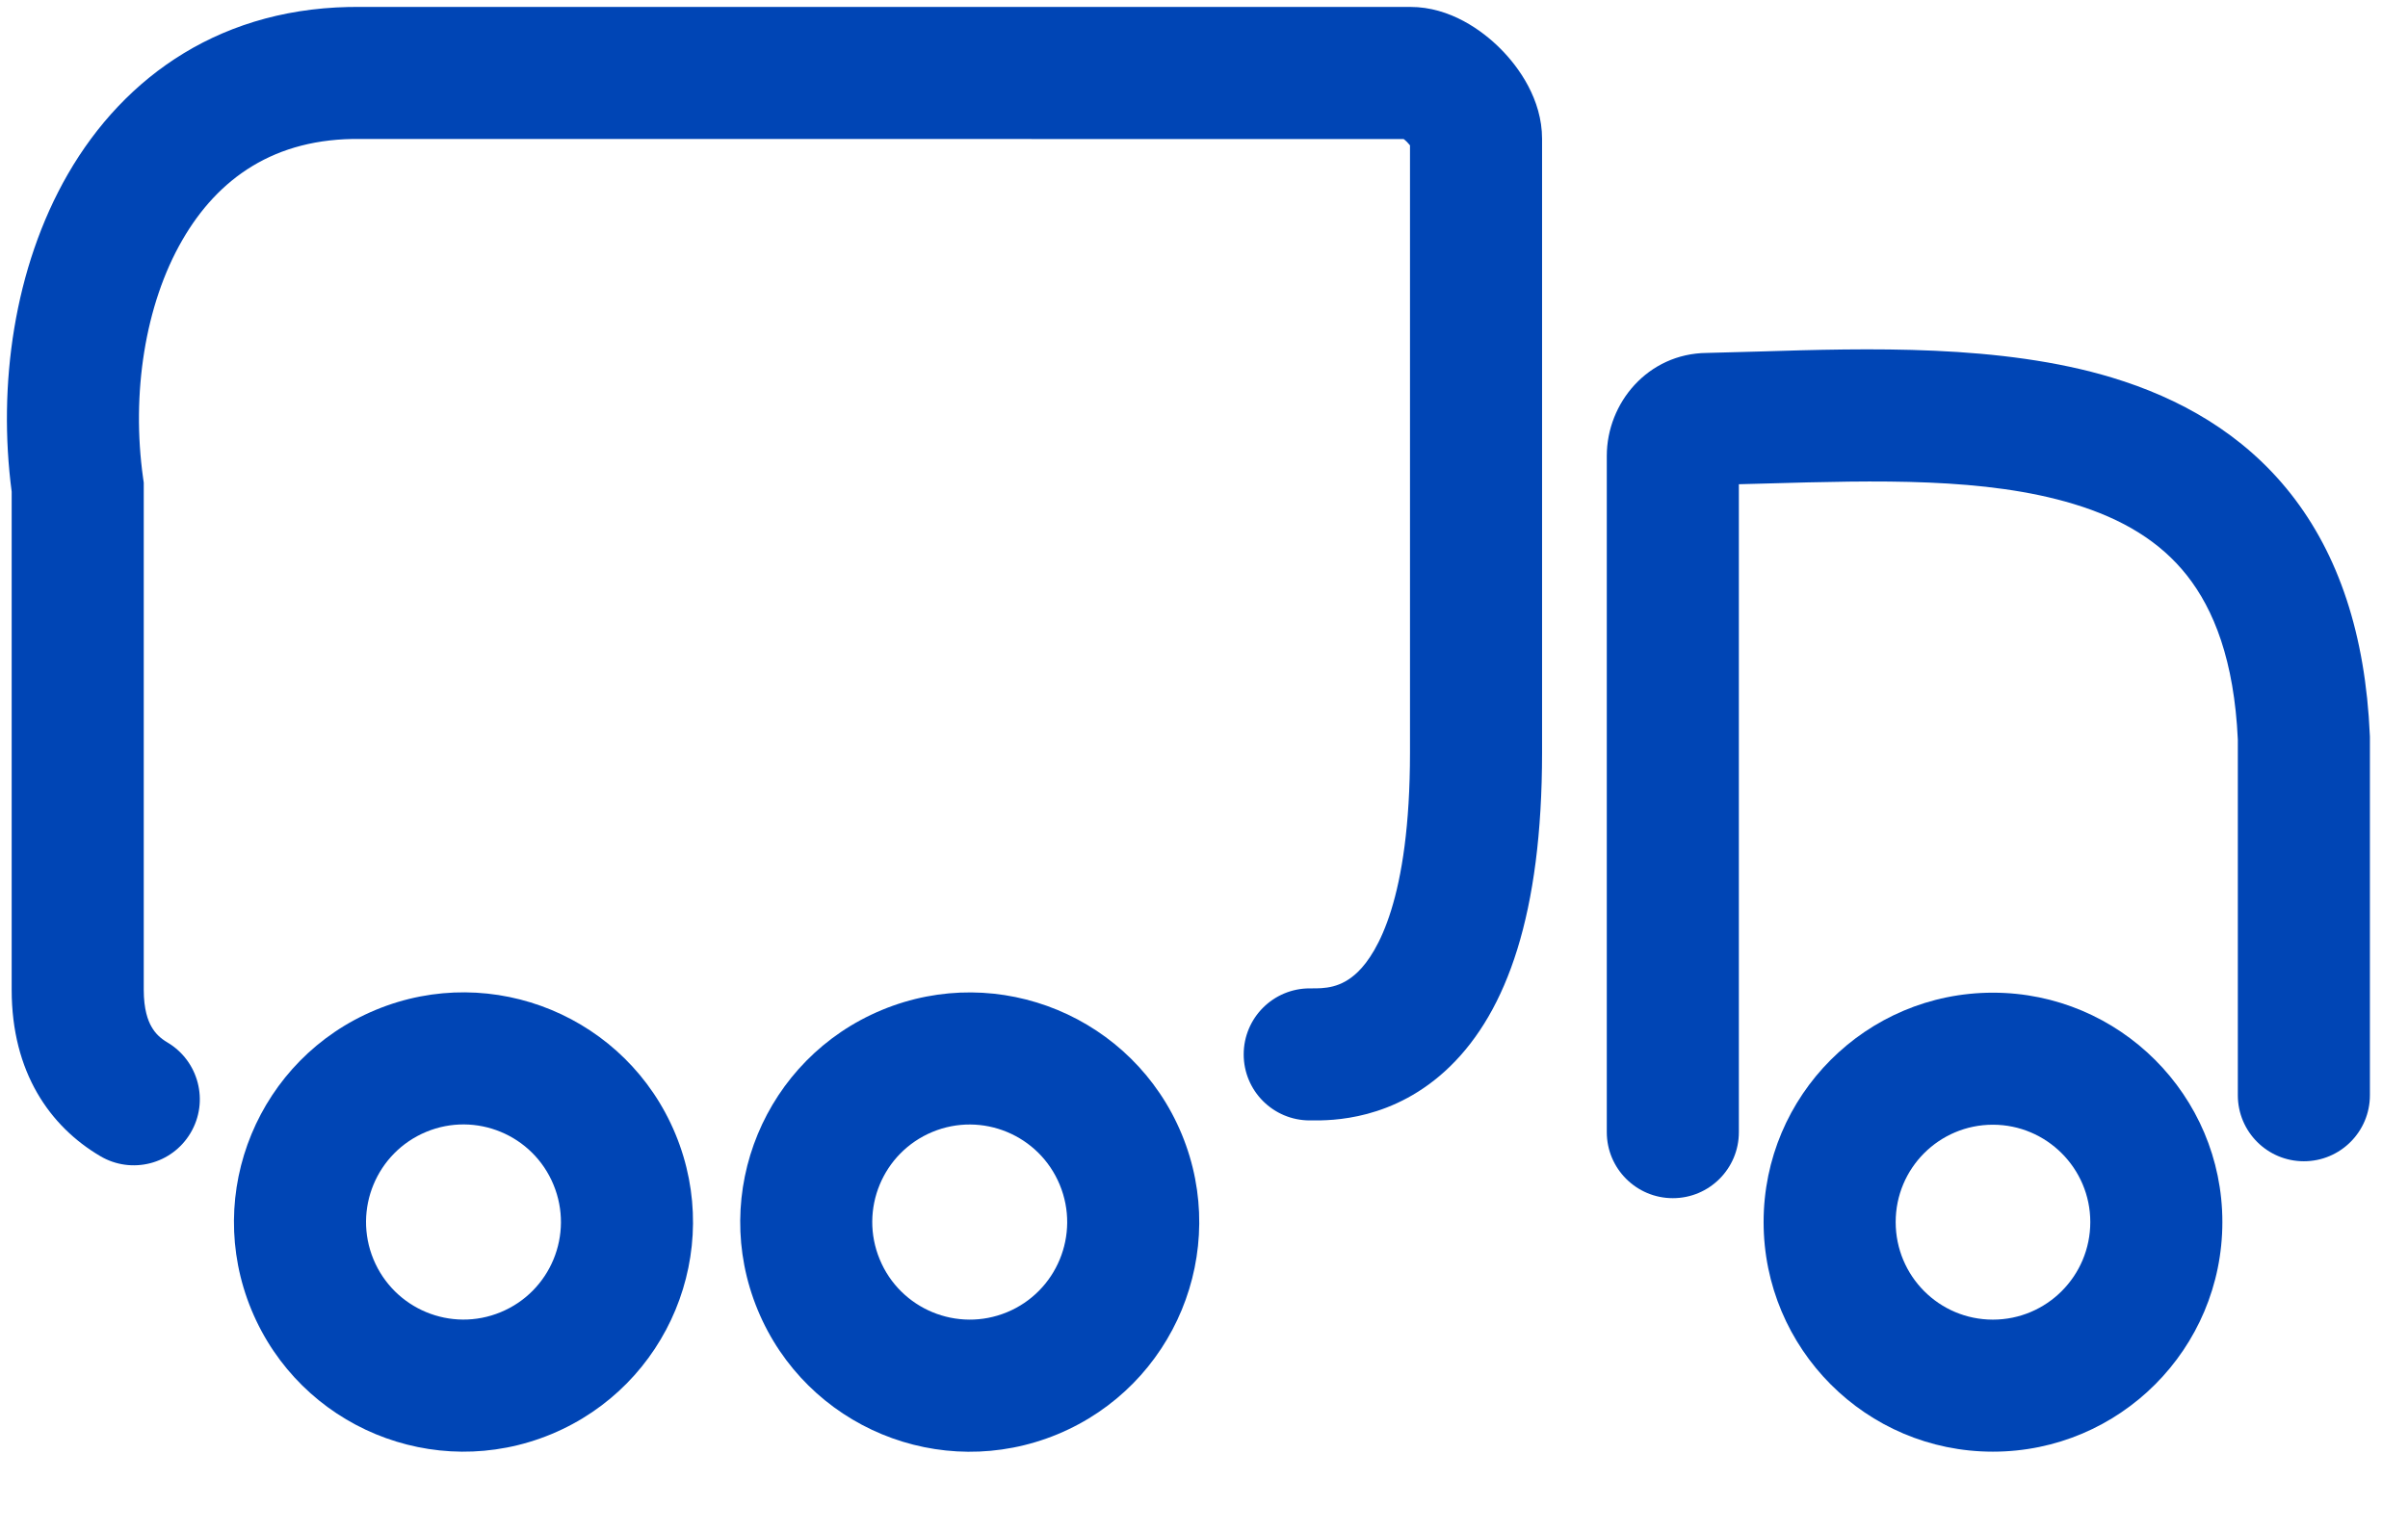 <svg width="33" height="21" viewBox="0 0 33 21" fill="none" xmlns="http://www.w3.org/2000/svg">
<path fill-rule="evenodd" clip-rule="evenodd" d="M2.498 3.292C1.986 4.179 1.799 5.397 1.961 6.553L1.97 6.616V13.568C1.97 13.837 2.027 13.991 2.078 14.078C2.128 14.166 2.199 14.234 2.294 14.29C2.724 14.545 2.867 15.1 2.612 15.53C2.358 15.96 1.803 16.103 1.373 15.848C0.685 15.442 0.16 14.7 0.16 13.568V6.74C-0.031 5.285 0.189 3.673 0.93 2.387C1.706 1.042 3.054 0.073 4.956 0.095H19.329C19.872 0.095 20.316 0.419 20.564 0.669C20.814 0.919 21.133 1.363 21.133 1.903V10.316C21.133 12.53 20.648 13.861 19.874 14.617C19.107 15.366 18.24 15.361 17.977 15.359C17.967 15.359 17.958 15.359 17.949 15.359C17.449 15.359 17.044 14.954 17.044 14.454C17.044 13.954 17.449 13.549 17.949 13.549C17.954 13.549 17.96 13.549 17.965 13.549C18.148 13.55 18.376 13.55 18.61 13.322C18.873 13.065 19.323 12.328 19.323 10.316V1.994C19.323 1.993 19.322 1.992 19.322 1.991C19.311 1.977 19.297 1.961 19.282 1.946C19.266 1.93 19.25 1.916 19.236 1.906C19.236 1.906 19.236 1.906 19.236 1.906L4.939 1.905C3.762 1.89 2.986 2.446 2.498 3.292ZM19.329 1.905C19.327 1.905 19.325 1.905 19.323 1.905H19.329Z" fill="#0045B5"/>
<path fill-rule="evenodd" clip-rule="evenodd" d="M23.83 6.638V15.52C23.83 16.02 23.425 16.425 22.925 16.425C22.426 16.425 22.02 16.02 22.02 15.52V6.249C22.02 5.525 22.582 4.845 23.392 4.838C23.616 4.833 23.852 4.826 24.097 4.819C25.597 4.773 27.426 4.717 28.943 5.176C29.864 5.455 30.739 5.939 31.394 6.77C32.049 7.602 32.417 8.698 32.477 10.079L32.478 10.099V15.014C32.478 15.514 32.072 15.919 31.573 15.919C31.073 15.919 30.668 15.514 30.668 15.014V10.139C30.618 9.048 30.336 8.352 29.972 7.89C29.606 7.425 29.089 7.112 28.419 6.909C27.211 6.543 25.732 6.585 24.207 6.628C24.082 6.631 23.956 6.635 23.83 6.638Z" fill="#0045B5"/>
<path fill-rule="evenodd" clip-rule="evenodd" d="M5.841 15.516C5.16 15.799 4.836 16.58 5.118 17.263C5.401 17.946 6.182 18.27 6.863 17.987C7.544 17.705 7.868 16.923 7.585 16.24C7.303 15.557 6.521 15.234 5.841 15.516ZM3.446 17.956C2.782 16.351 3.543 14.51 5.149 13.844C6.754 13.178 8.593 13.942 9.257 15.547C9.922 17.152 9.16 18.994 7.555 19.66C5.95 20.325 4.111 19.562 3.446 17.956Z" fill="#0045B5"/>
<path fill-rule="evenodd" clip-rule="evenodd" d="M12.778 15.517C12.097 15.8 11.773 16.581 12.056 17.264C12.338 17.947 13.12 18.27 13.801 17.988C14.481 17.706 14.806 16.924 14.523 16.241C14.24 15.558 13.459 15.235 12.778 15.517ZM10.384 17.957C9.72 16.352 10.481 14.511 12.086 13.845C13.691 13.179 15.53 13.943 16.195 15.548C16.859 17.153 16.098 18.995 14.493 19.661C12.887 20.326 11.048 19.563 10.384 17.957Z" fill="#0045B5"/>
<path fill-rule="evenodd" clip-rule="evenodd" d="M27.311 15.418C26.576 15.418 25.979 16.013 25.979 16.752C25.979 17.494 26.576 18.09 27.311 18.09C28.048 18.09 28.646 17.492 28.646 16.752C28.646 16.017 28.047 15.418 27.311 15.418ZM24.169 16.752C24.169 15.014 25.577 13.608 27.311 13.608C29.045 13.608 30.456 15.016 30.456 16.752C30.456 18.49 29.049 19.9 27.311 19.9C25.572 19.9 24.169 18.488 24.169 16.752Z" fill="#0045B5"/>
</svg>
